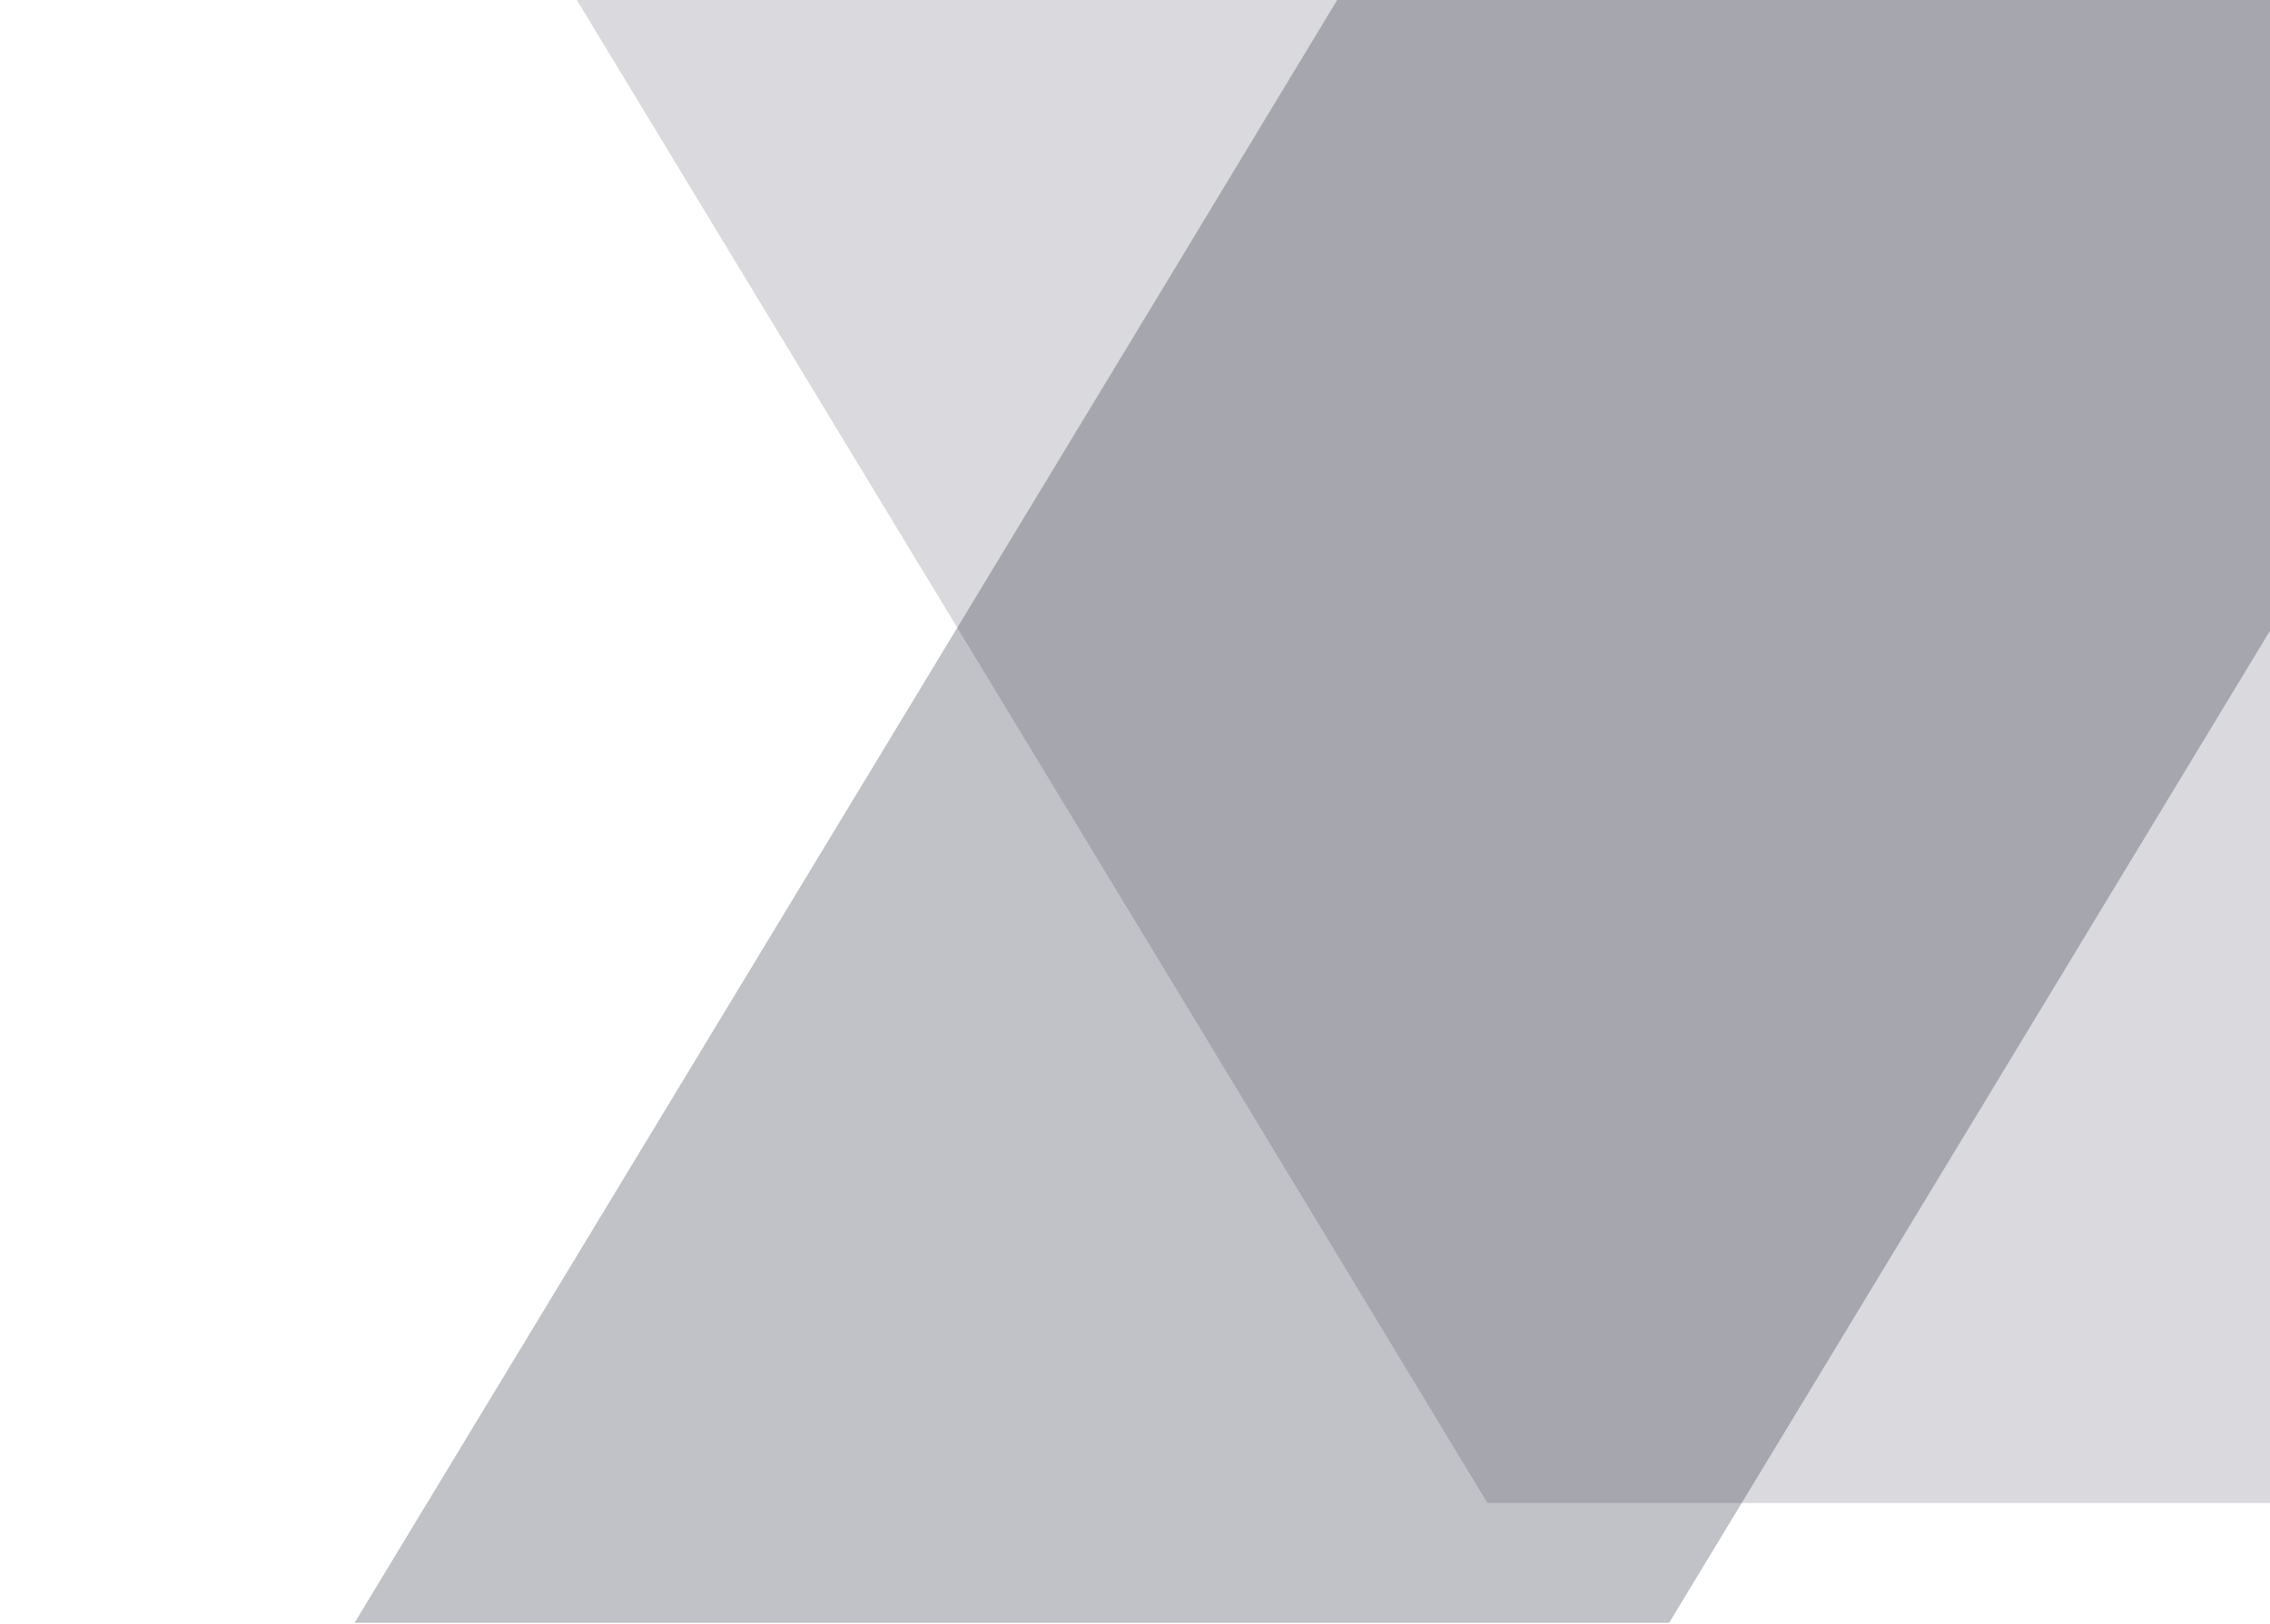 <svg xmlns="http://www.w3.org/2000/svg" width="1146" height="820" fill="none" xmlns:v="https://vecta.io/nano"><g clip-path="url(#A)"><path d="M2331.43-3.914H677.433L583.09 152.13 179 819.48h663.669l404.091-667.35h990.87l-160.88 255.913h-410.08L1915.88 820h663.67l-186.5-307.927h167.96c70.89 0 136.33-35.371 172.87-93.627L2901.3 152.13c41.44-69.18-11.45-156.044-95.44-156.044h-474.43z" fill="#0b0c23" fill-opacity=".25"/><g clip-path="url(#B)"><path d="M3161.28 759.508H751.264l-137.467-227.18L25-439.243h967.027l588.793 971.571h1443.79L2790.2 159.754h-597.53L2555.8-440h967.02L3251.07 8.3h244.74c103.3 0 198.65 51.495 251.89 136.309l243.94 387.719c60.39 100.717-16.69 227.18-139.06 227.18h-691.3z" fill="#0b0c23" fill-opacity=".15"/></g></g><defs><clipPath id="A"><path fill="#fff" d="M0 0h1146v820H0z"/></clipPath><clipPath id="B"><path fill="#fff" transform="matrix(1 0 0 -1 -23 759)" d="M0 0h1547v1199H0z"/></clipPath></defs></svg>